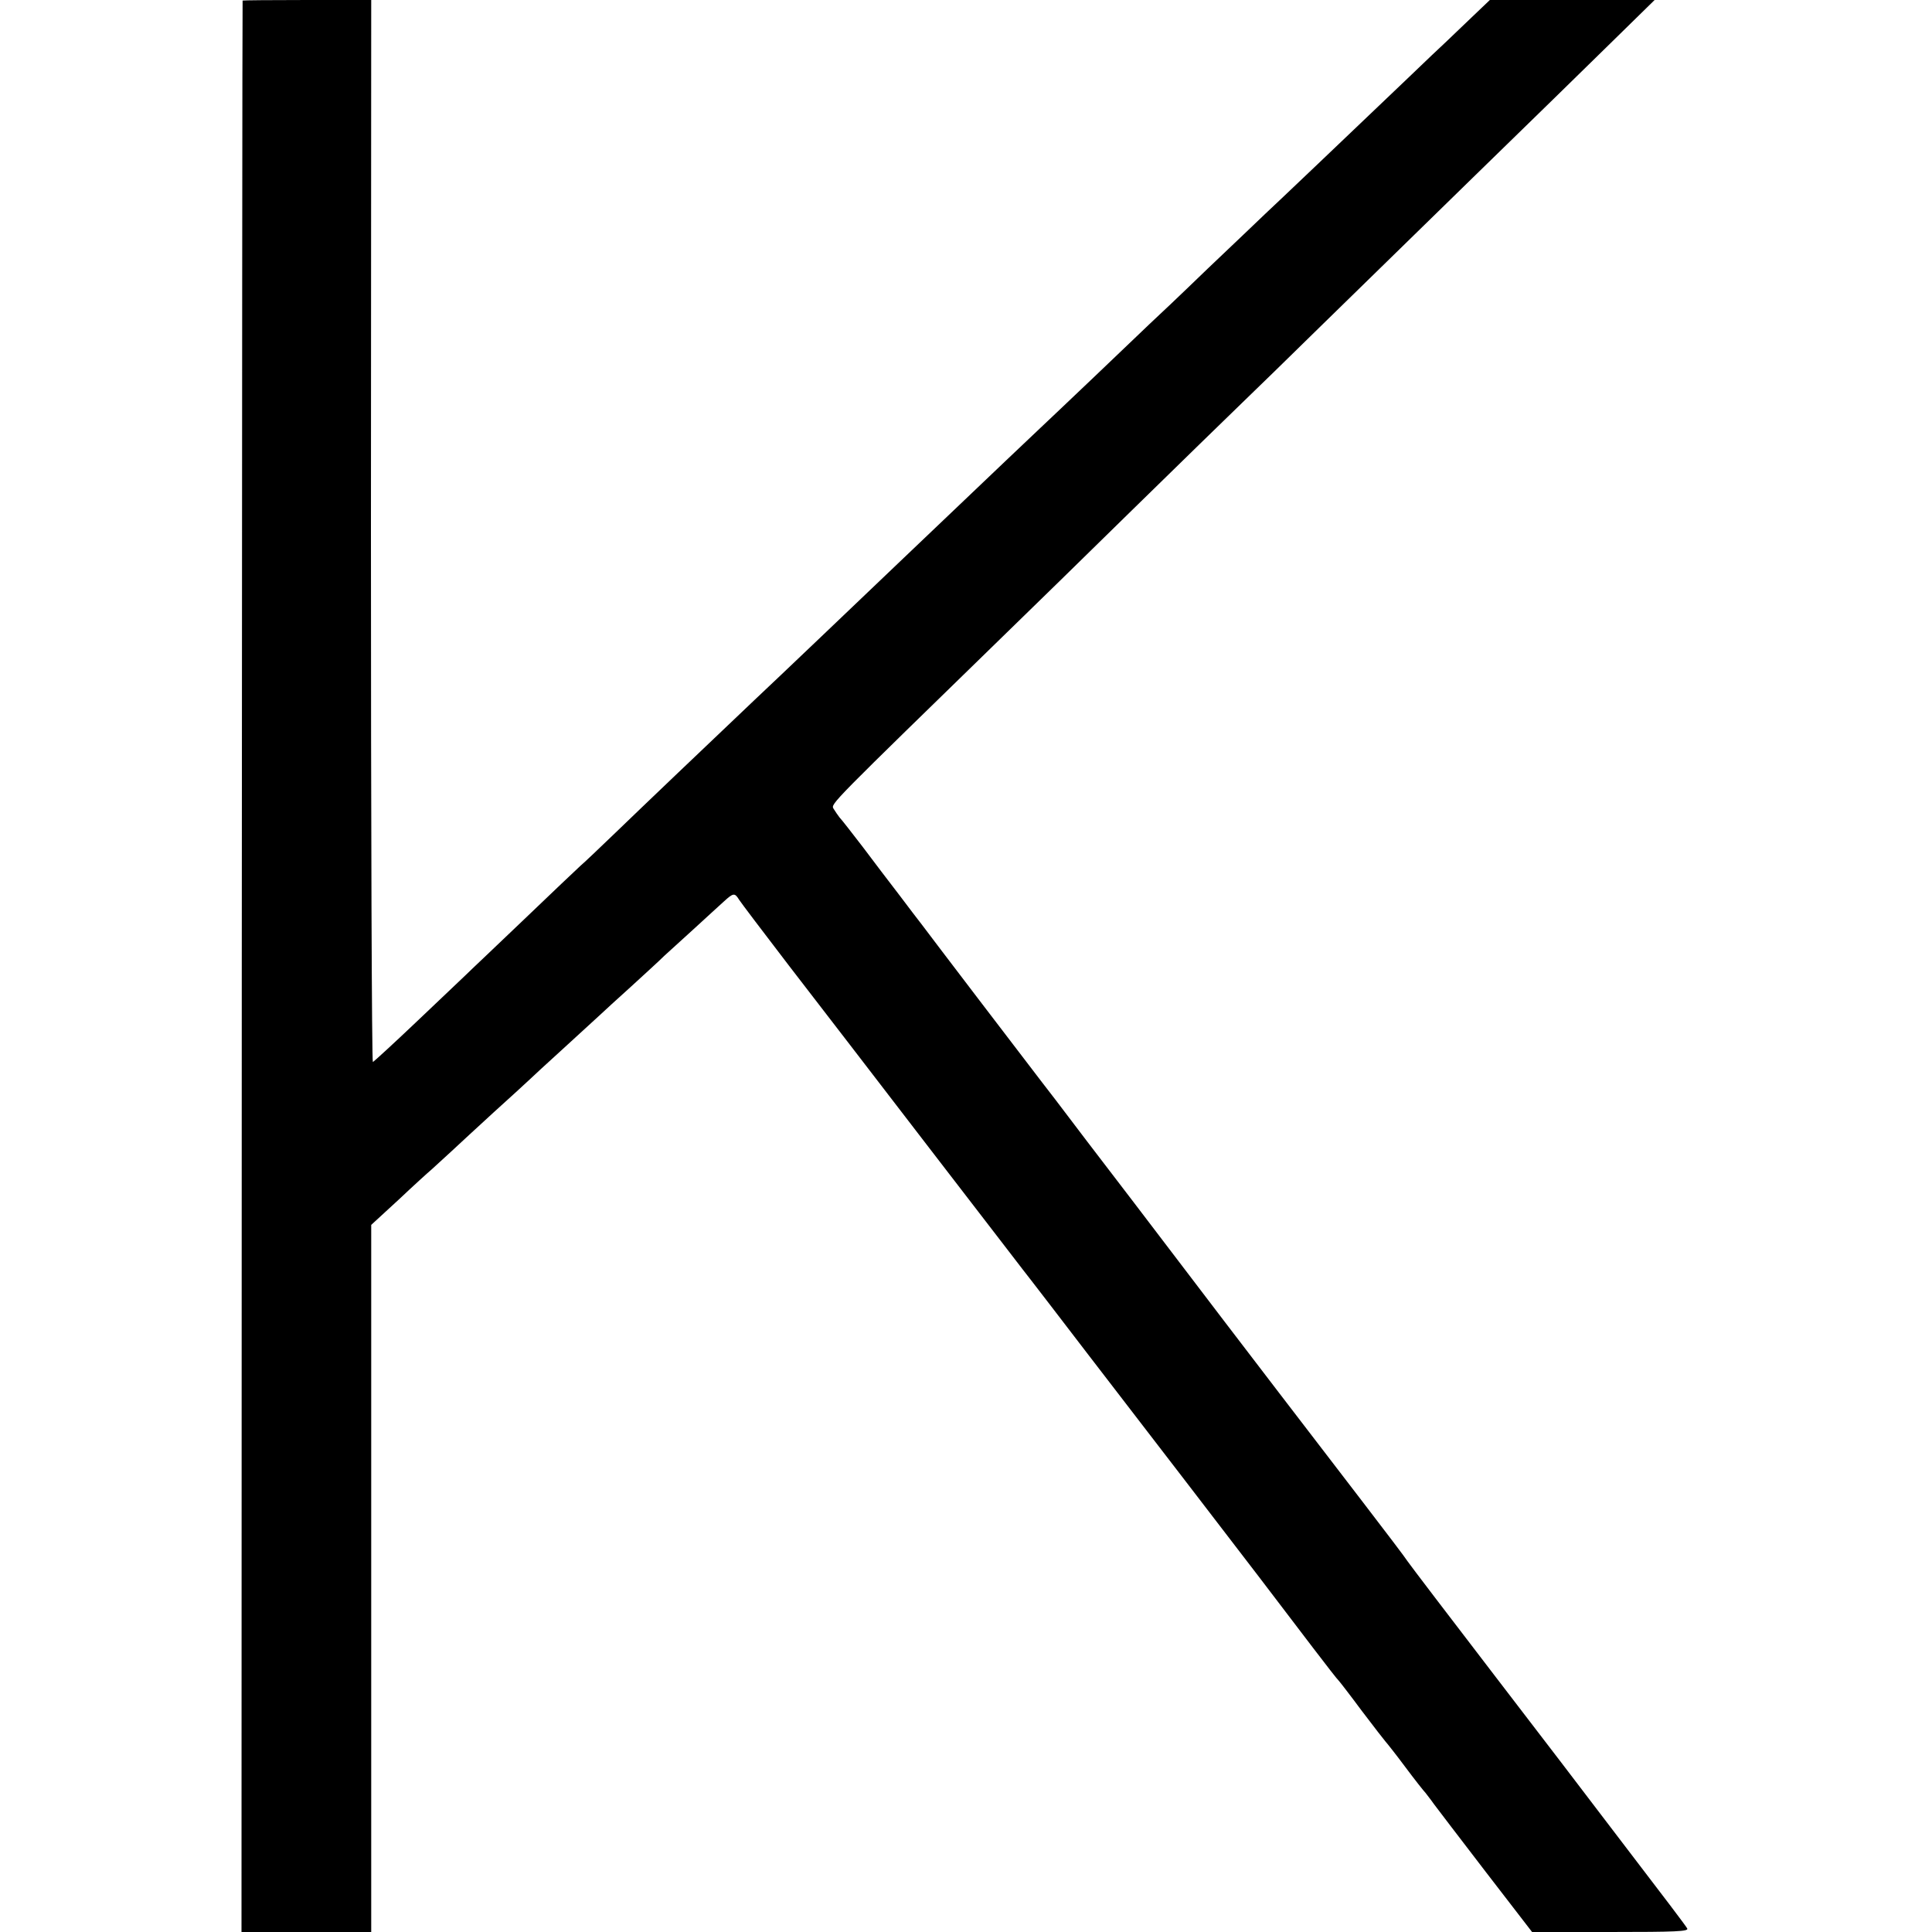 <svg version="1.0" xmlns="http://www.w3.org/2000/svg" width="933.333" height="933.333" viewBox="0 0 700 700"><path d="M87.9.2c-.1.2-.2 157.7-.3 350L87.5 700h47V443.8l9.9-9.1c5.4-5.1 10.8-10 12-11 1.1-1 4.4-4 7.1-6.5 2.8-2.6 9.7-9 15.4-14.2 5.8-5.2 11.4-10.4 12.6-11.5 1.1-1.1 6.8-6.3 12.5-11.5s11.6-10.6 13.1-12c1.5-1.4 6.6-6.1 11.5-10.5 4.8-4.4 10.3-9.4 12.1-11.2 1.9-1.7 6.9-6.3 11.1-10.1 4.2-3.9 9-8.2 10.5-9.6 3.4-3.1 3.9-3.2 5.5-.6.7 1.1 8.8 11.8 18 23.8 9.2 11.9 32.5 42.2 51.7 67.2 19.3 25 35.5 46.2 36.2 47 .6.8 9.9 12.8 20.5 26.7 10.6 13.8 26.5 34.5 35.3 45.9 20.4 26.5 35.2 45.9 46.2 60.4 4.8 6.3 9 11.7 9.4 12 .3.3 4.1 5.2 8.4 11 4.4 5.8 8.2 10.7 8.5 11 .3.3 3.5 4.3 7 9s6.9 9 7.5 9.6c.5.7 1.9 2.4 3 4 1.1 1.5 9.6 12.6 18.8 24.6l16.8 21.8h28.5c23.6 0 28.4-.2 27.7-1.3-.7-1.2-5.6-7.7-31.6-41.7-3.9-5.2-20.9-27.4-37.7-49.3-16.8-21.9-31.2-40.8-32-42-.8-1.3-8.2-11-16.4-21.7-27.5-35.8-37.1-48.4-49.8-65-6.9-9.1-21.7-28.5-32.9-43.2-11.2-14.6-24.1-31.5-28.6-37.5-4.6-5.9-16.9-22.1-27.4-35.8-10.5-13.8-19.9-26.1-20.9-27.5-1.1-1.4-4.7-6.1-8-10.5-3.4-4.4-9.4-12.3-13.3-17.5-4-5.2-7.8-10.1-8.5-10.8-.6-.8-1.6-2.2-2.2-3.2-1-1.8-1.5-1.2 63.8-64.8 7-6.8 26.9-26.2 44.2-43.2 17.3-16.9 35.3-34.5 40-39 4.7-4.5 17.3-16.8 28.1-27.4 10.8-10.5 35.7-34.9 55.4-54.1 19.8-19.3 42.7-41.6 50.9-49.7L599.5 0h-59.7l-6.5 6.2c-3.6 3.5-7.8 7.4-9.2 8.8-1.5 1.4-7.9 7.4-14.2 13.5-22.2 21.2-47.4 45.2-51.4 48.9-2.2 2.1-11.6 11.1-21 20-9.3 9-18.8 18-21 20-2.2 2.1-11.2 10.7-20 19.1-8.8 8.4-17.6 16.7-19.5 18.5-3.1 2.9-13.1 12.4-49.4 47-15.5 14.8-46.3 44.2-54.1 51.5-15.6 14.8-41.6 39.6-50.5 48.2-5.8 5.6-11.5 11-12.7 12-1.2 1.1-10.4 9.8-20.4 19.4-10 9.6-19.7 18.7-21.4 20.4-1.7 1.6-9.8 9.3-17.9 17-8.1 7.7-15.1 14.1-15.5 14.3-.4.1-.7-86.4-.7-192.3L134.5 0h-23.2C98.5 0 87.9.1 87.9.2z"/></svg>